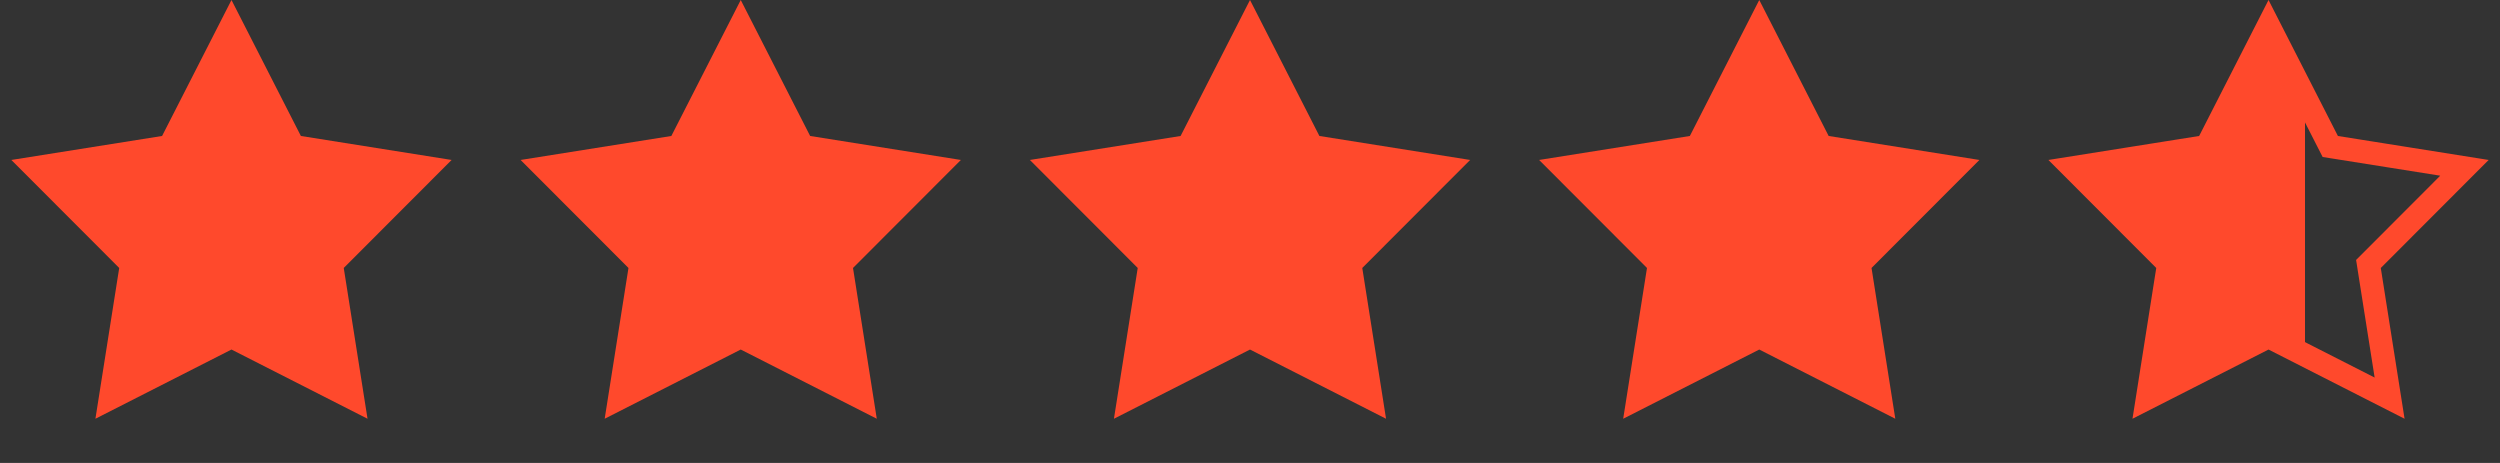 <svg width="108" height="20" fill="none" xmlns="http://www.w3.org/2000/svg"><rect width="100%" height="100%" fill="#333333" stroke="none"/><path d="M10 0l2.998 5.874L19.51 6.91l-4.66 4.666 1.027 6.514L10 15.1l-5.878 2.99 1.028-6.514L.49 6.91l6.512-1.036L10 0zM32 0l2.998 5.874L41.51 6.91l-4.66 4.666 1.027 6.514L32 15.1l-5.878 2.99 1.028-6.514-4.66-4.666 6.512-1.036L32 0zM54 0l2.998 5.874L63.51 6.91l-4.66 4.666 1.027 6.514L54 15.1l-5.878 2.99 1.028-6.514-4.66-4.666 6.512-1.036L54 0zM76 0l2.998 5.874L85.51 6.91l-4.66 4.666 1.027 6.514L76 15.1l-5.878 2.99 1.028-6.514-4.66-4.666 6.512-1.036L76 0z" fill="#FF492C"/><path d="M98 1.1l2.552 5.001.116.227.251.04 5.545.882-3.967 3.973-.18.18.039.25.875 5.547-5.004-2.546L98 14.54l-.227.115L92.77 17.2l.874-5.546.04-.251-.18-.18-3.967-3.973 5.545-.882.251-.04.116-.227L98 1.1z" fill="url(#a)" stroke="#FF492C"/><defs><linearGradient id="a" x1="99.57" y1="10" x2="101.394" y2="10" gradientUnits="userSpaceOnUse"><stop stop-color="#FF492C"/><stop offset="0" stop-color="#fff" stop-opacity=".995"/><stop offset="0" stop-color="#fff" stop-opacity="0"/></linearGradient></defs></svg>